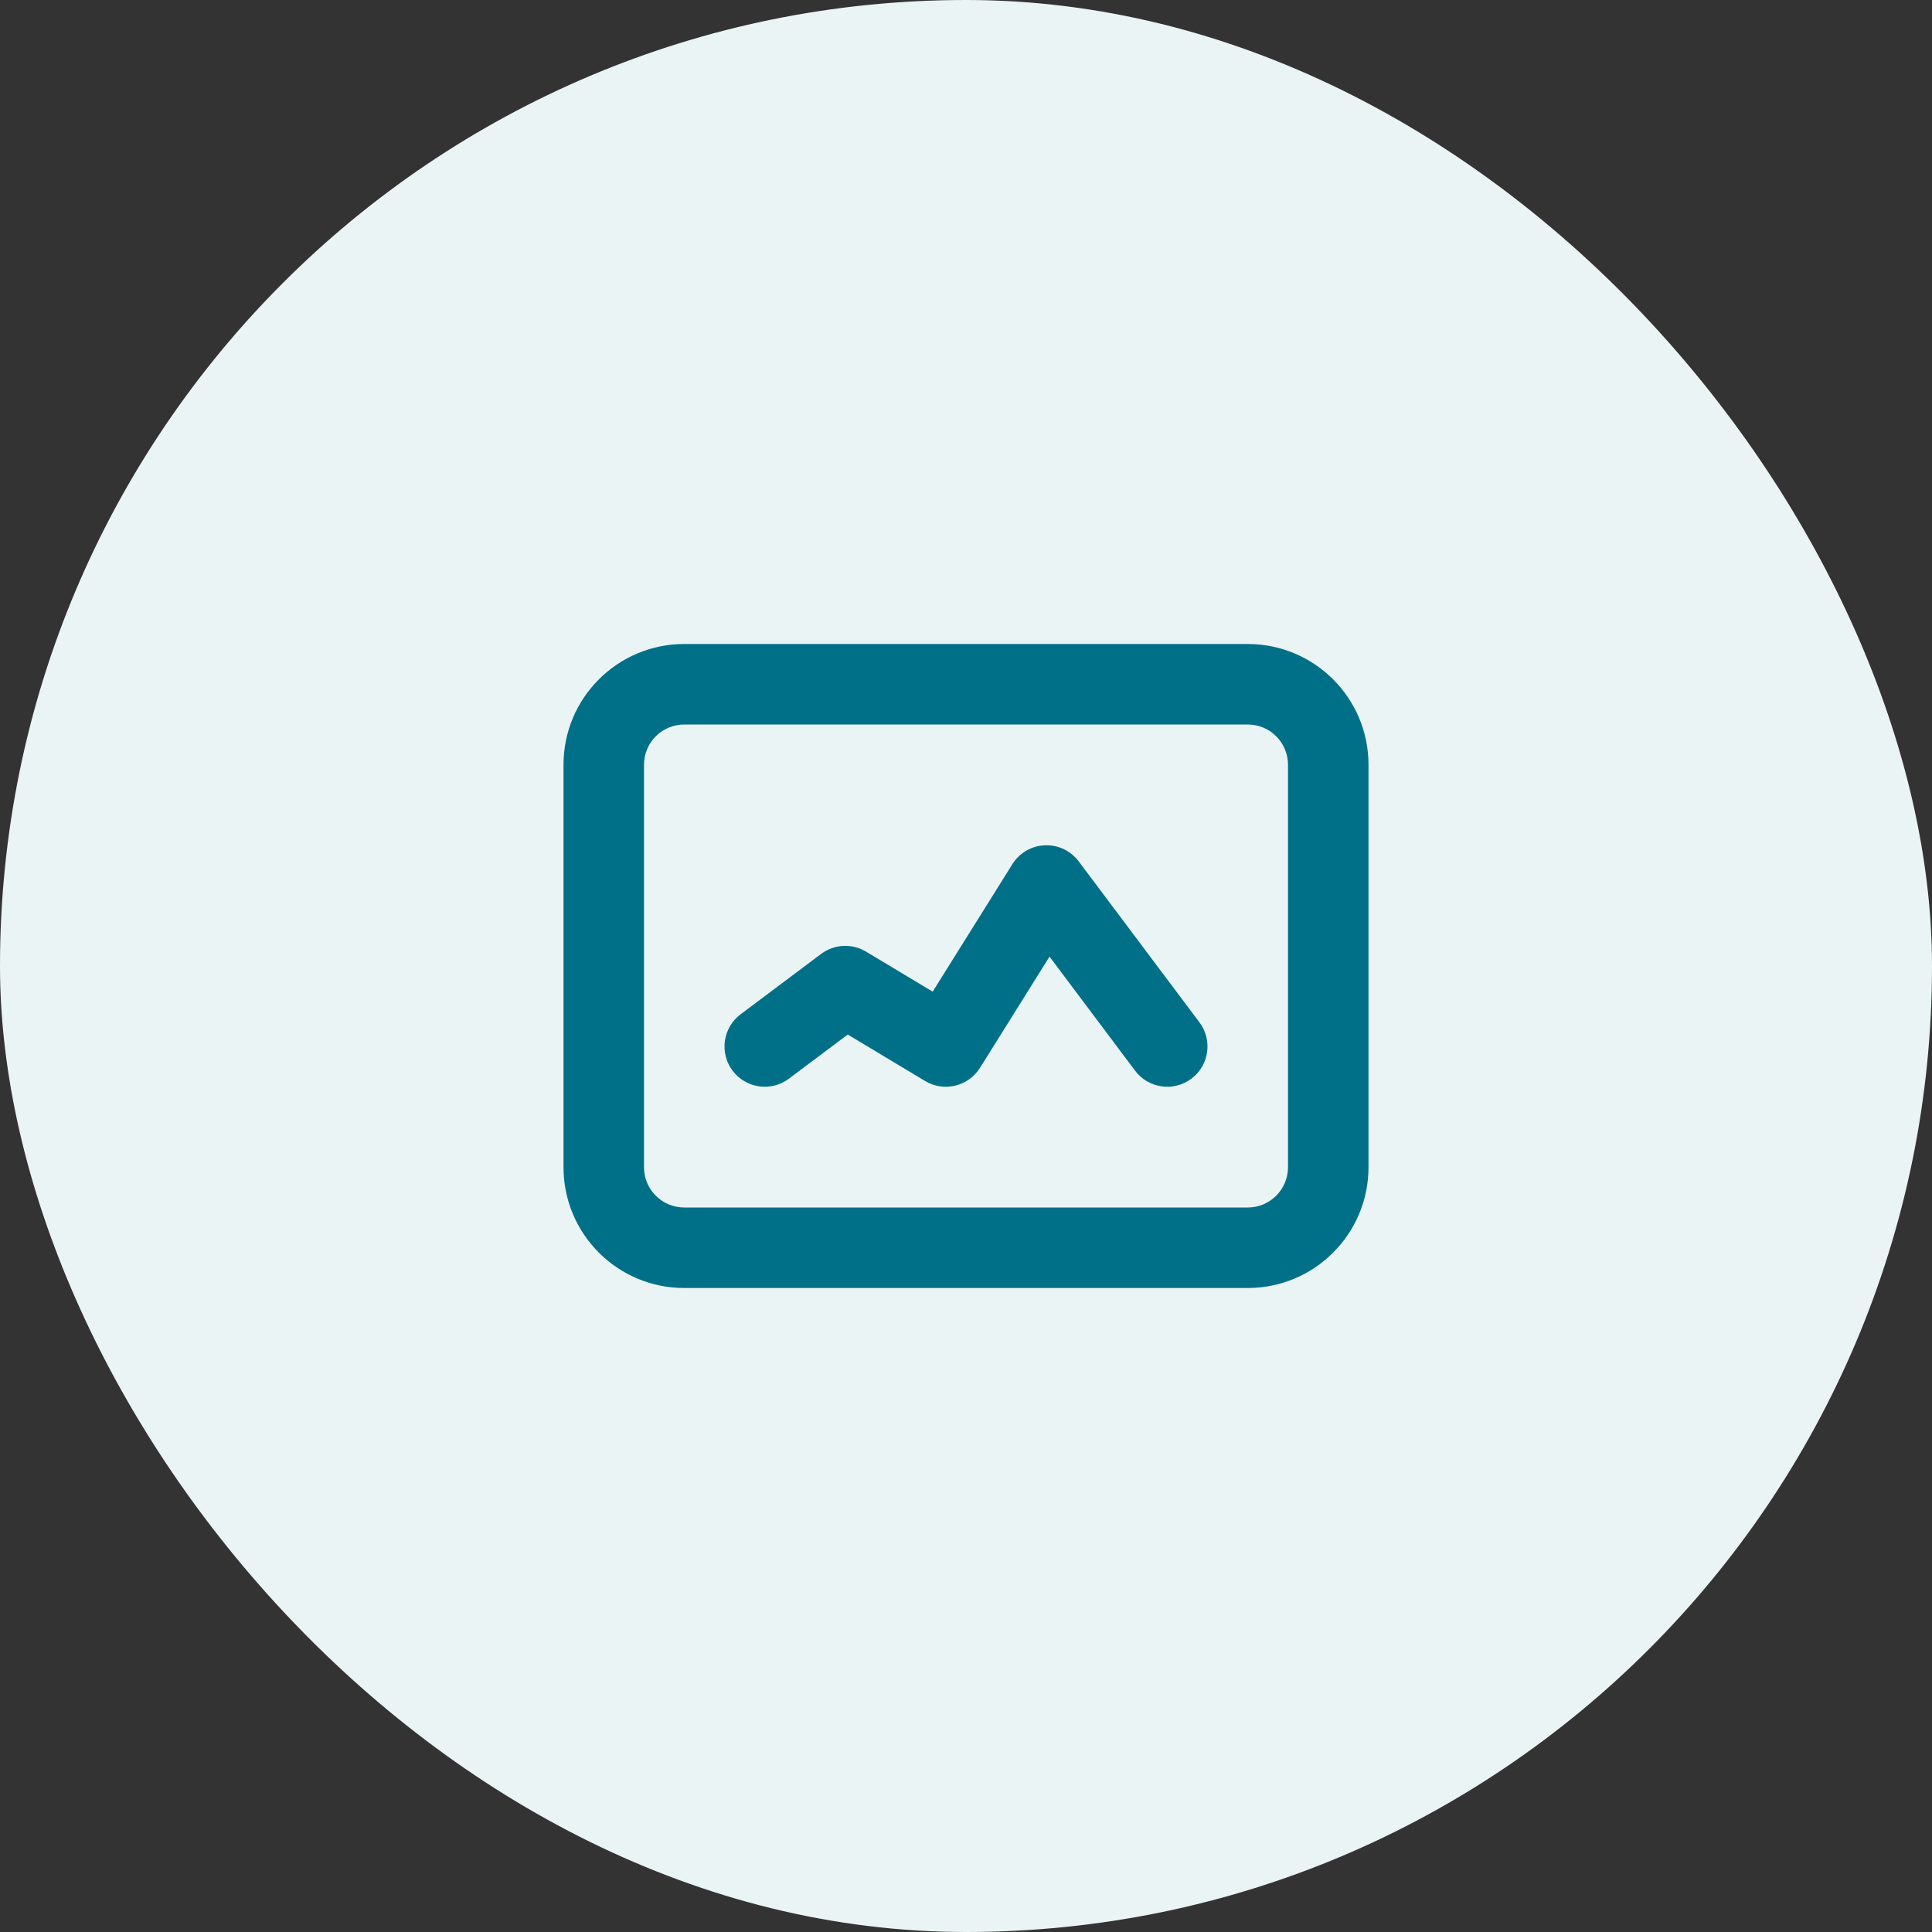 <svg width="48" height="48" viewBox="0 0 48 48" fill="none" xmlns="http://www.w3.org/2000/svg">
<rect x="0" y="0" width="48" height="48" fill="#333333" stroke="none"/>
<rect width="48" height="48" rx="24" fill="#EBF4F5"/>
<path d="M26.8 21.4C26.602 21.136 26.287 20.987 25.958 21.001C25.628 21.015 25.327 21.19 25.152 21.47L23.172 24.637L21.515 23.642C21.166 23.433 20.725 23.456 20.4 23.7L18.4 25.2C17.958 25.531 17.869 26.158 18.2 26.6C18.531 27.042 19.158 27.131 19.6 26.8L21.062 25.703L22.985 26.858C23.453 27.138 24.059 26.992 24.348 26.53L26.075 23.767L28.2 26.6C28.531 27.042 29.158 27.131 29.6 26.8C30.042 26.469 30.131 25.842 29.8 25.4L26.8 21.4Z" fill="#007088"/>
<path fill-rule="evenodd" clip-rule="evenodd" d="M17 16C15.343 16 14 17.343 14 19V29C14 30.657 15.343 32 17 32H31C32.657 32 34 30.657 34 29V19C34 17.343 32.657 16 31 16H17ZM16 19C16 18.448 16.448 18 17 18H31C31.552 18 32 18.448 32 19V29C32 29.552 31.552 30 31 30H17C16.448 30 16 29.552 16 29V19Z" fill="#007088"/>
</svg>
